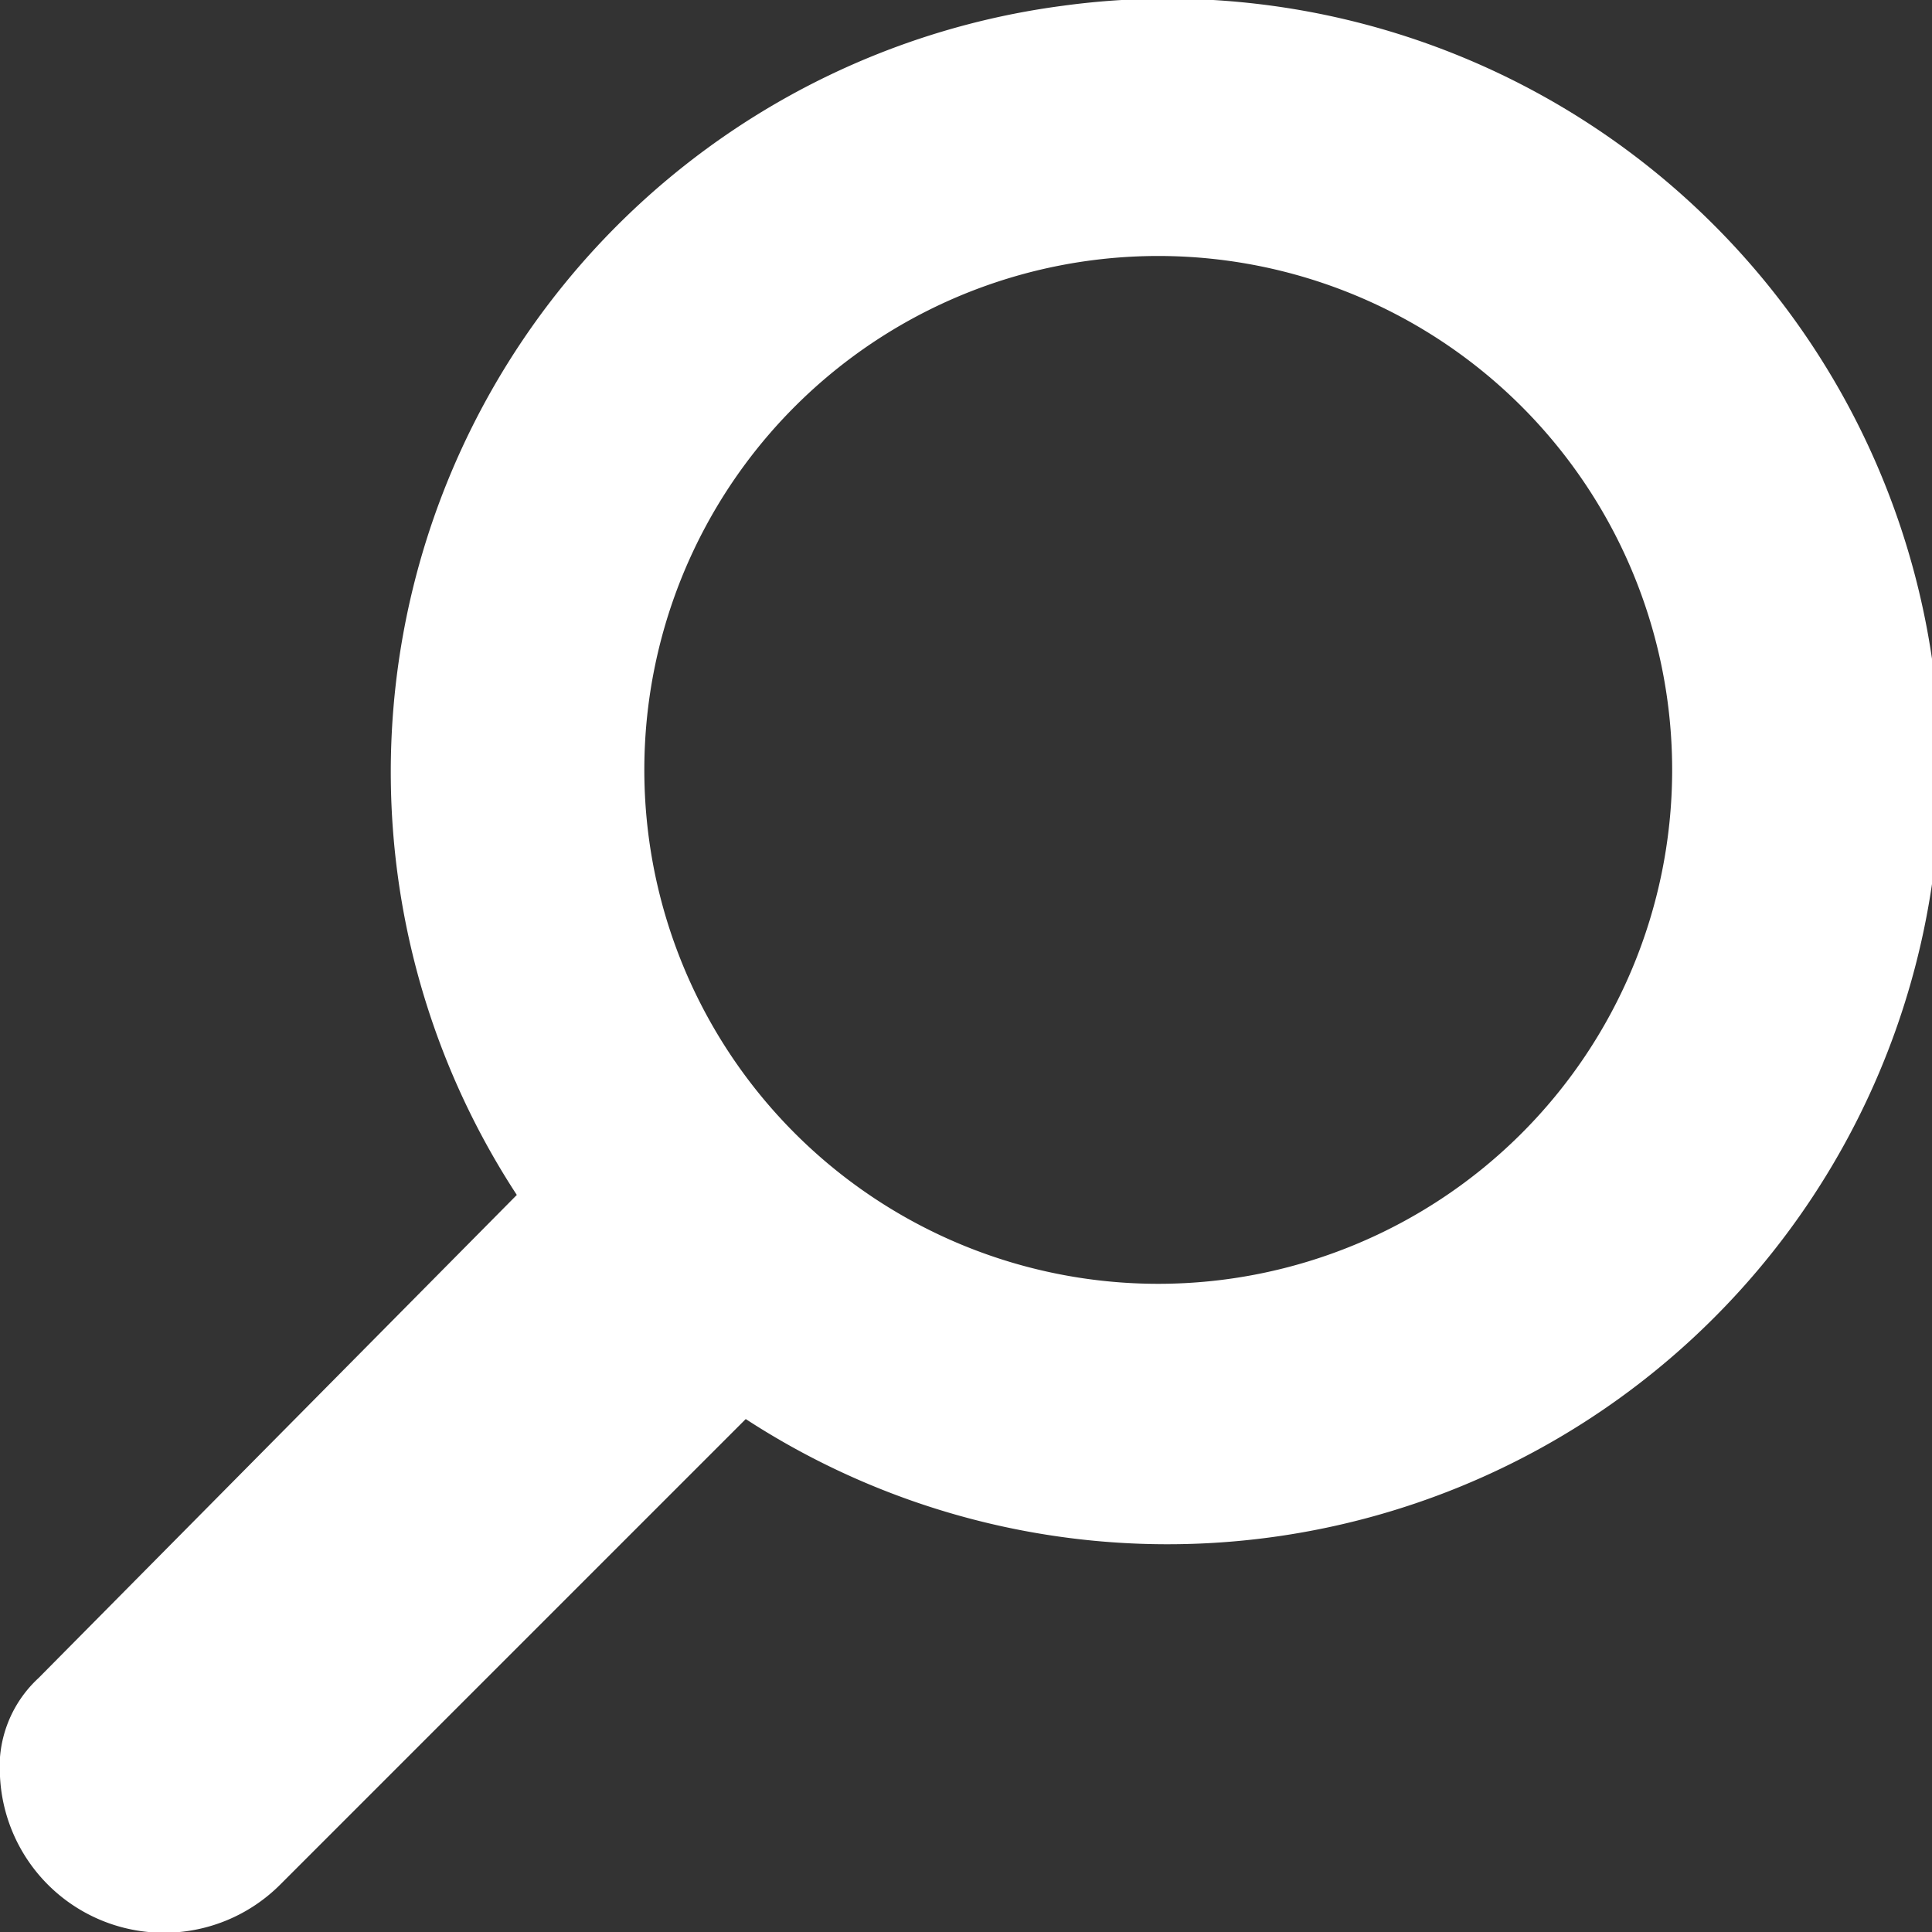 <svg id="Ebene_1" data-name="Ebene 1" xmlns="http://www.w3.org/2000/svg" viewBox="0 0 20 20"><rect x="0" y="0" width="20" height="20" fill="#333333" stroke="none"/><defs><style>.cls-1{fill:#fff;}</style></defs><title>loupe-w</title><path class="cls-1" d="M11,.06A8,8,0,0,0,5.35,12.37l-4.95,5A1.25,1.25,0,0,0,0,18.39,1.7,1.7,0,0,0,2.9,19.51l4.82-4.82A8,8,0,1,0,11,.06Zm1,13.23A5.32,5.32,0,1,1,17.31,8,5.32,5.32,0,0,1,12,13.29Z"/></svg>
